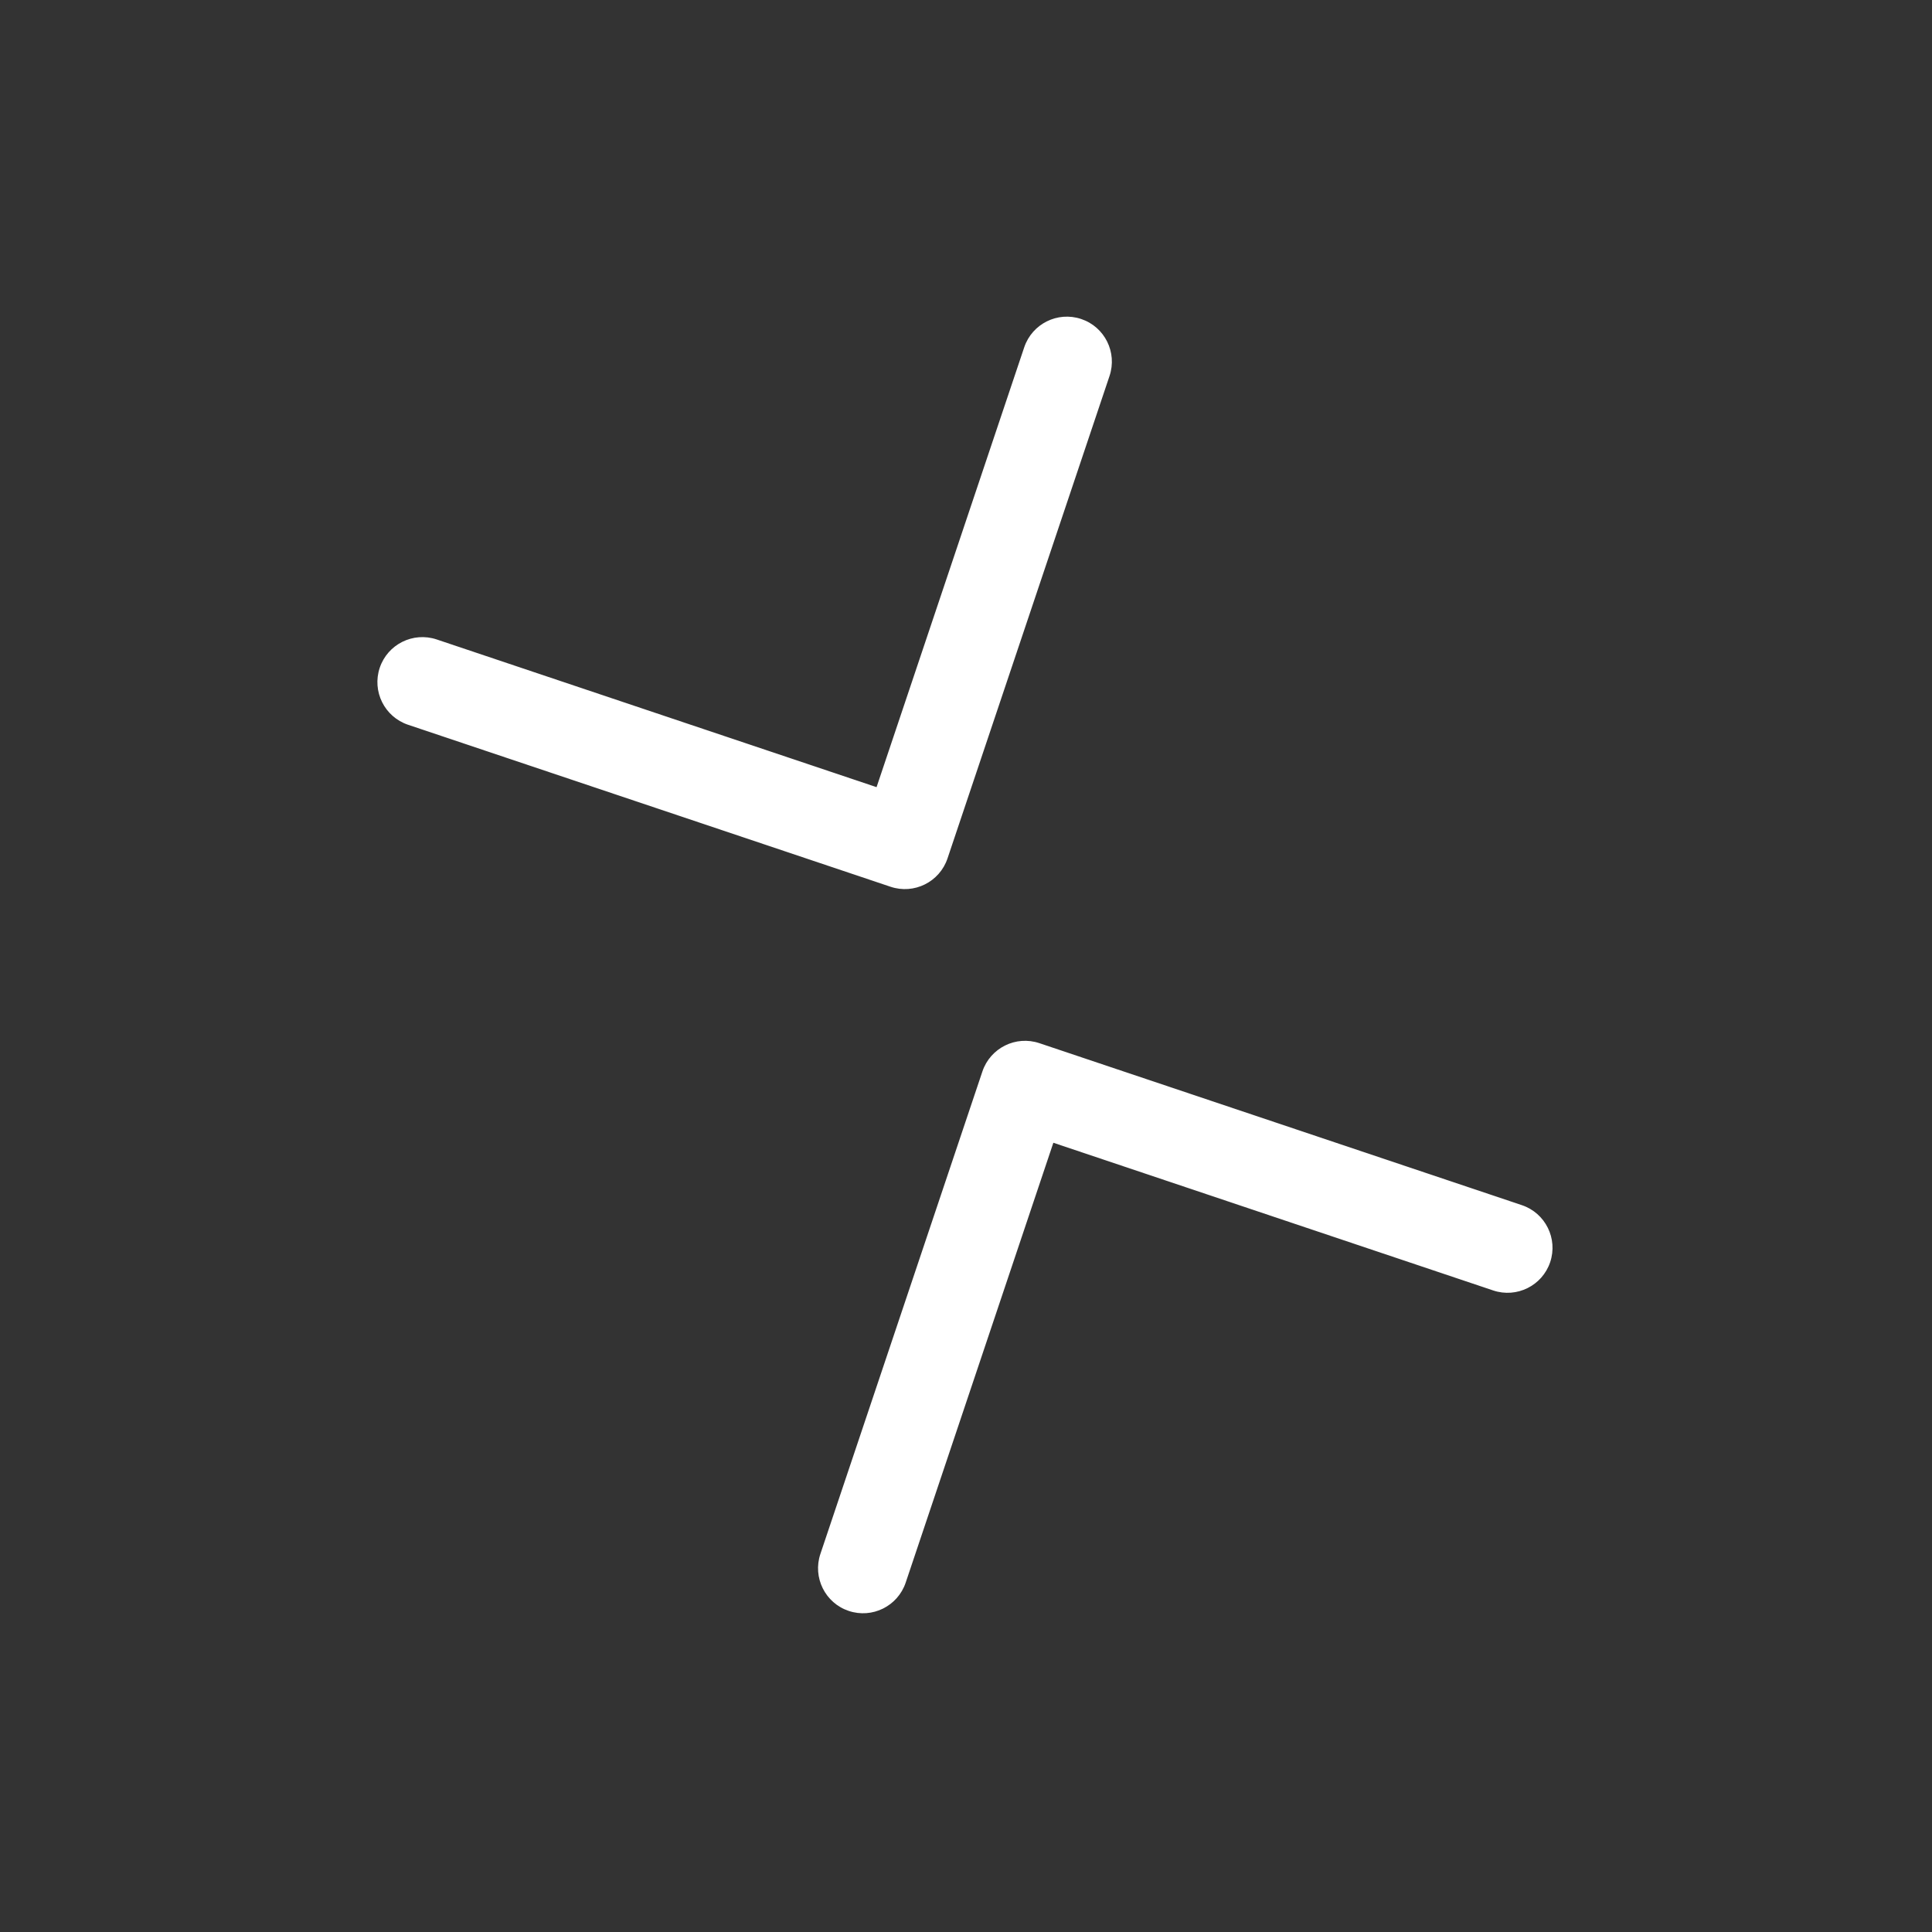<svg width="51" height="51" viewBox="0 0 51 51" fill="none" xmlns="http://www.w3.org/2000/svg">
<rect x="0" y="0" width="51" height="51" fill="#333333" stroke="none"/>
<path fill-rule="evenodd" clip-rule="evenodd" d="M22.404 42.524C23.026 42.733 23.699 42.398 23.908 41.777L27.806 30.166L39.417 34.065C40.039 34.273 40.712 33.939 40.921 33.317C41.129 32.695 40.795 32.022 40.173 31.813L27.437 27.537C26.815 27.328 26.142 27.663 25.933 28.284L21.656 41.021C21.448 41.642 21.782 42.316 22.404 42.524Z" fill="white"/>
<path fill-rule="evenodd" clip-rule="evenodd" d="M10.024 17.628C10.233 17.006 10.906 16.672 11.528 16.88L23.139 20.779L27.037 9.168C27.246 8.547 27.919 8.212 28.541 8.421C29.163 8.629 29.497 9.303 29.289 9.924L25.012 22.66C24.803 23.282 24.13 23.617 23.508 23.408L10.772 19.132C10.15 18.923 9.816 18.25 10.024 17.628Z" fill="white"/>
</svg>
